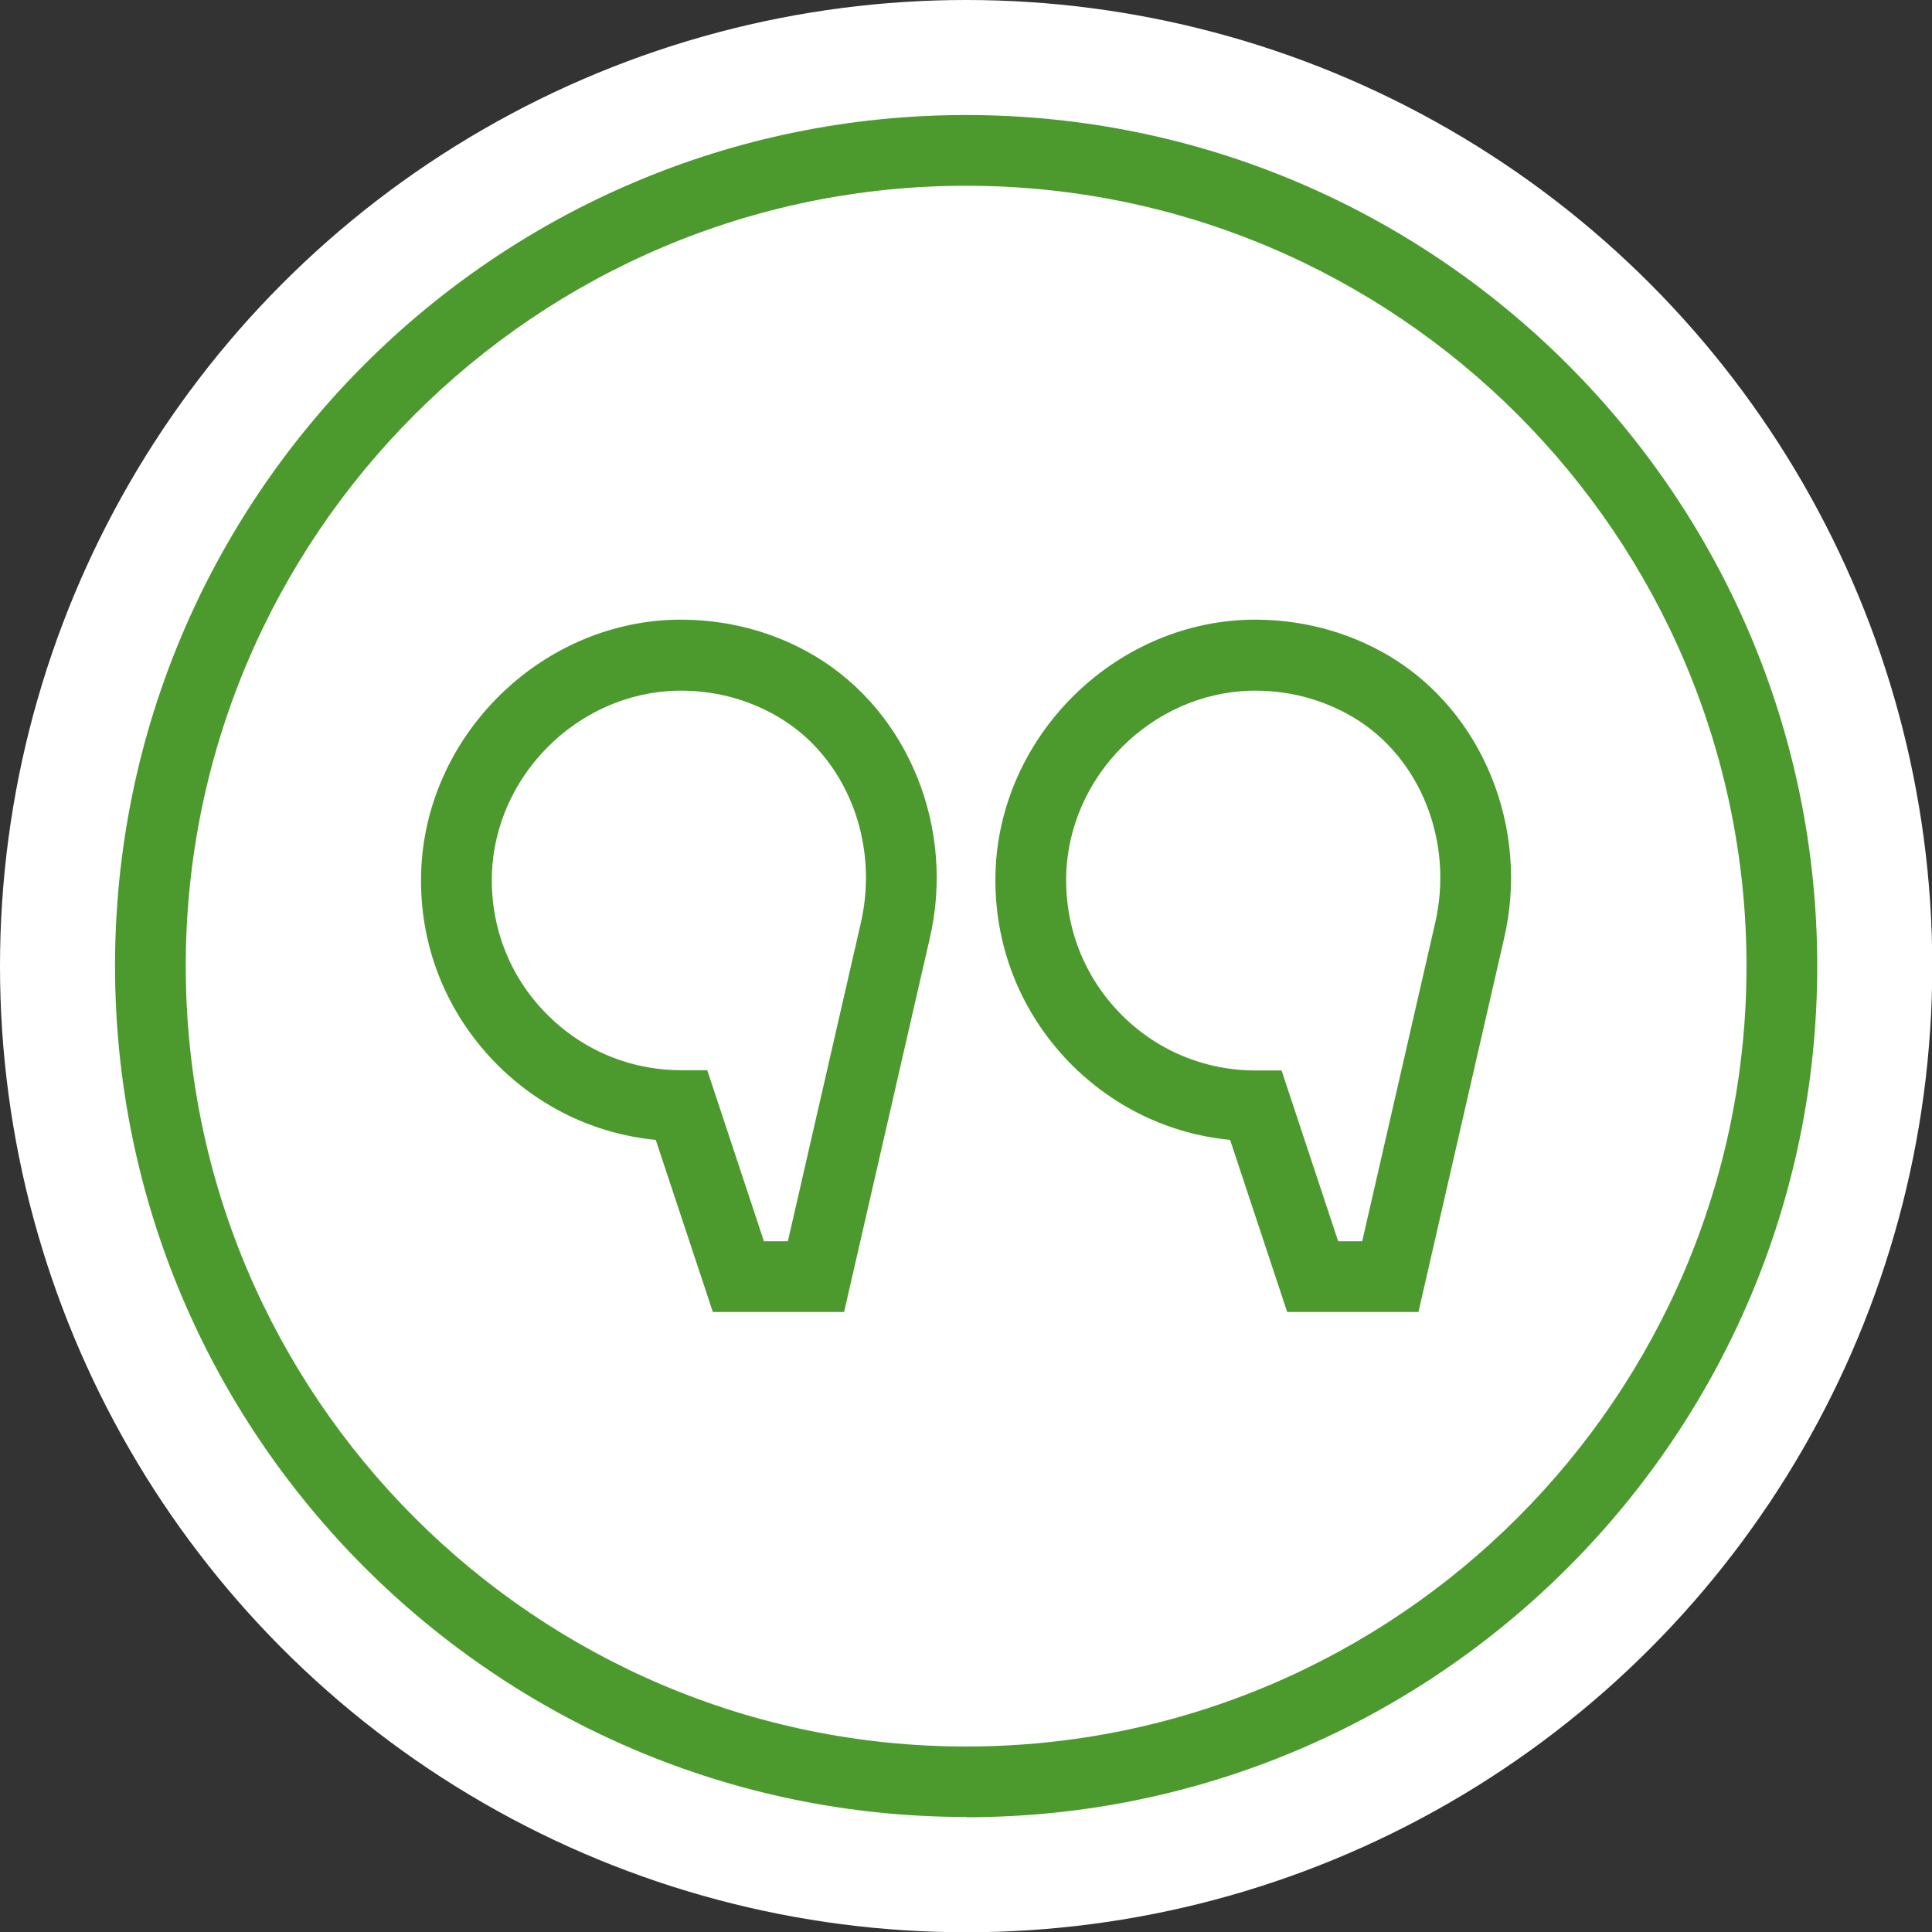 <svg xmlns="http://www.w3.org/2000/svg" viewBox="0 0 72.39 72.39"><rect x="0" y="0" width="72.39" height="72.39" fill="#333333" stroke="none"/><defs><style>.d{fill:#fff;}.e{fill:#4c9a2d;}</style></defs><g id="a"></g><g id="b"><g id="c"><g><circle class="d" cx="36.2" cy="36.2" r="36.2"></circle><g><path class="e" d="M36.2,68.08c-17.58,0-31.89-14.3-31.89-31.89S18.61,4.31,36.2,4.31s31.89,14.3,31.89,31.89-14.3,31.89-31.89,31.89Zm0-61.12c-16.12,0-29.24,13.12-29.24,29.24s13.12,29.24,29.24,29.24,29.24-13.12,29.24-29.24S52.32,6.96,36.2,6.96Z"></path><g><path class="e" d="M31.63,49.16h-4.92l-2.14-6.45c-2.29-.22-4.4-1.24-6.03-2.91-1.85-1.91-2.84-4.42-2.76-7.09,.14-5.09,4.4-9.35,9.49-9.49,1.88-.04,3.69,.42,5.28,1.37,3.49,2.09,5.26,6.45,4.28,10.6l-3.2,13.96Zm-3.01-2.65h.9l2.73-11.91c.71-3.05-.54-6.22-3.06-7.72-1.16-.69-2.47-1.03-3.85-1-3.71,.1-6.81,3.2-6.91,6.91-.05,1.94,.66,3.78,2.01,5.16,1.35,1.39,3.16,2.15,5.1,2.15h.96l2.12,6.4Z"></path><path class="e" d="M53.15,49.16h-4.92l-2.14-6.45c-2.29-.22-4.4-1.24-6.03-2.91-1.85-1.91-2.83-4.42-2.76-7.09,.14-5.09,4.4-9.35,9.49-9.49,1.87-.04,3.69,.42,5.28,1.37,3.49,2.09,5.26,6.45,4.28,10.6l-3.2,13.96Zm-3.01-2.65h.9l2.73-11.91c.71-3.05-.54-6.22-3.06-7.72-1.16-.69-2.48-1.03-3.85-1-3.71,.1-6.81,3.2-6.91,6.91-.05,1.94,.66,3.78,2.01,5.17s3.16,2.15,5.1,2.15h.96l2.12,6.4Z"></path></g></g></g></g></g></svg>
